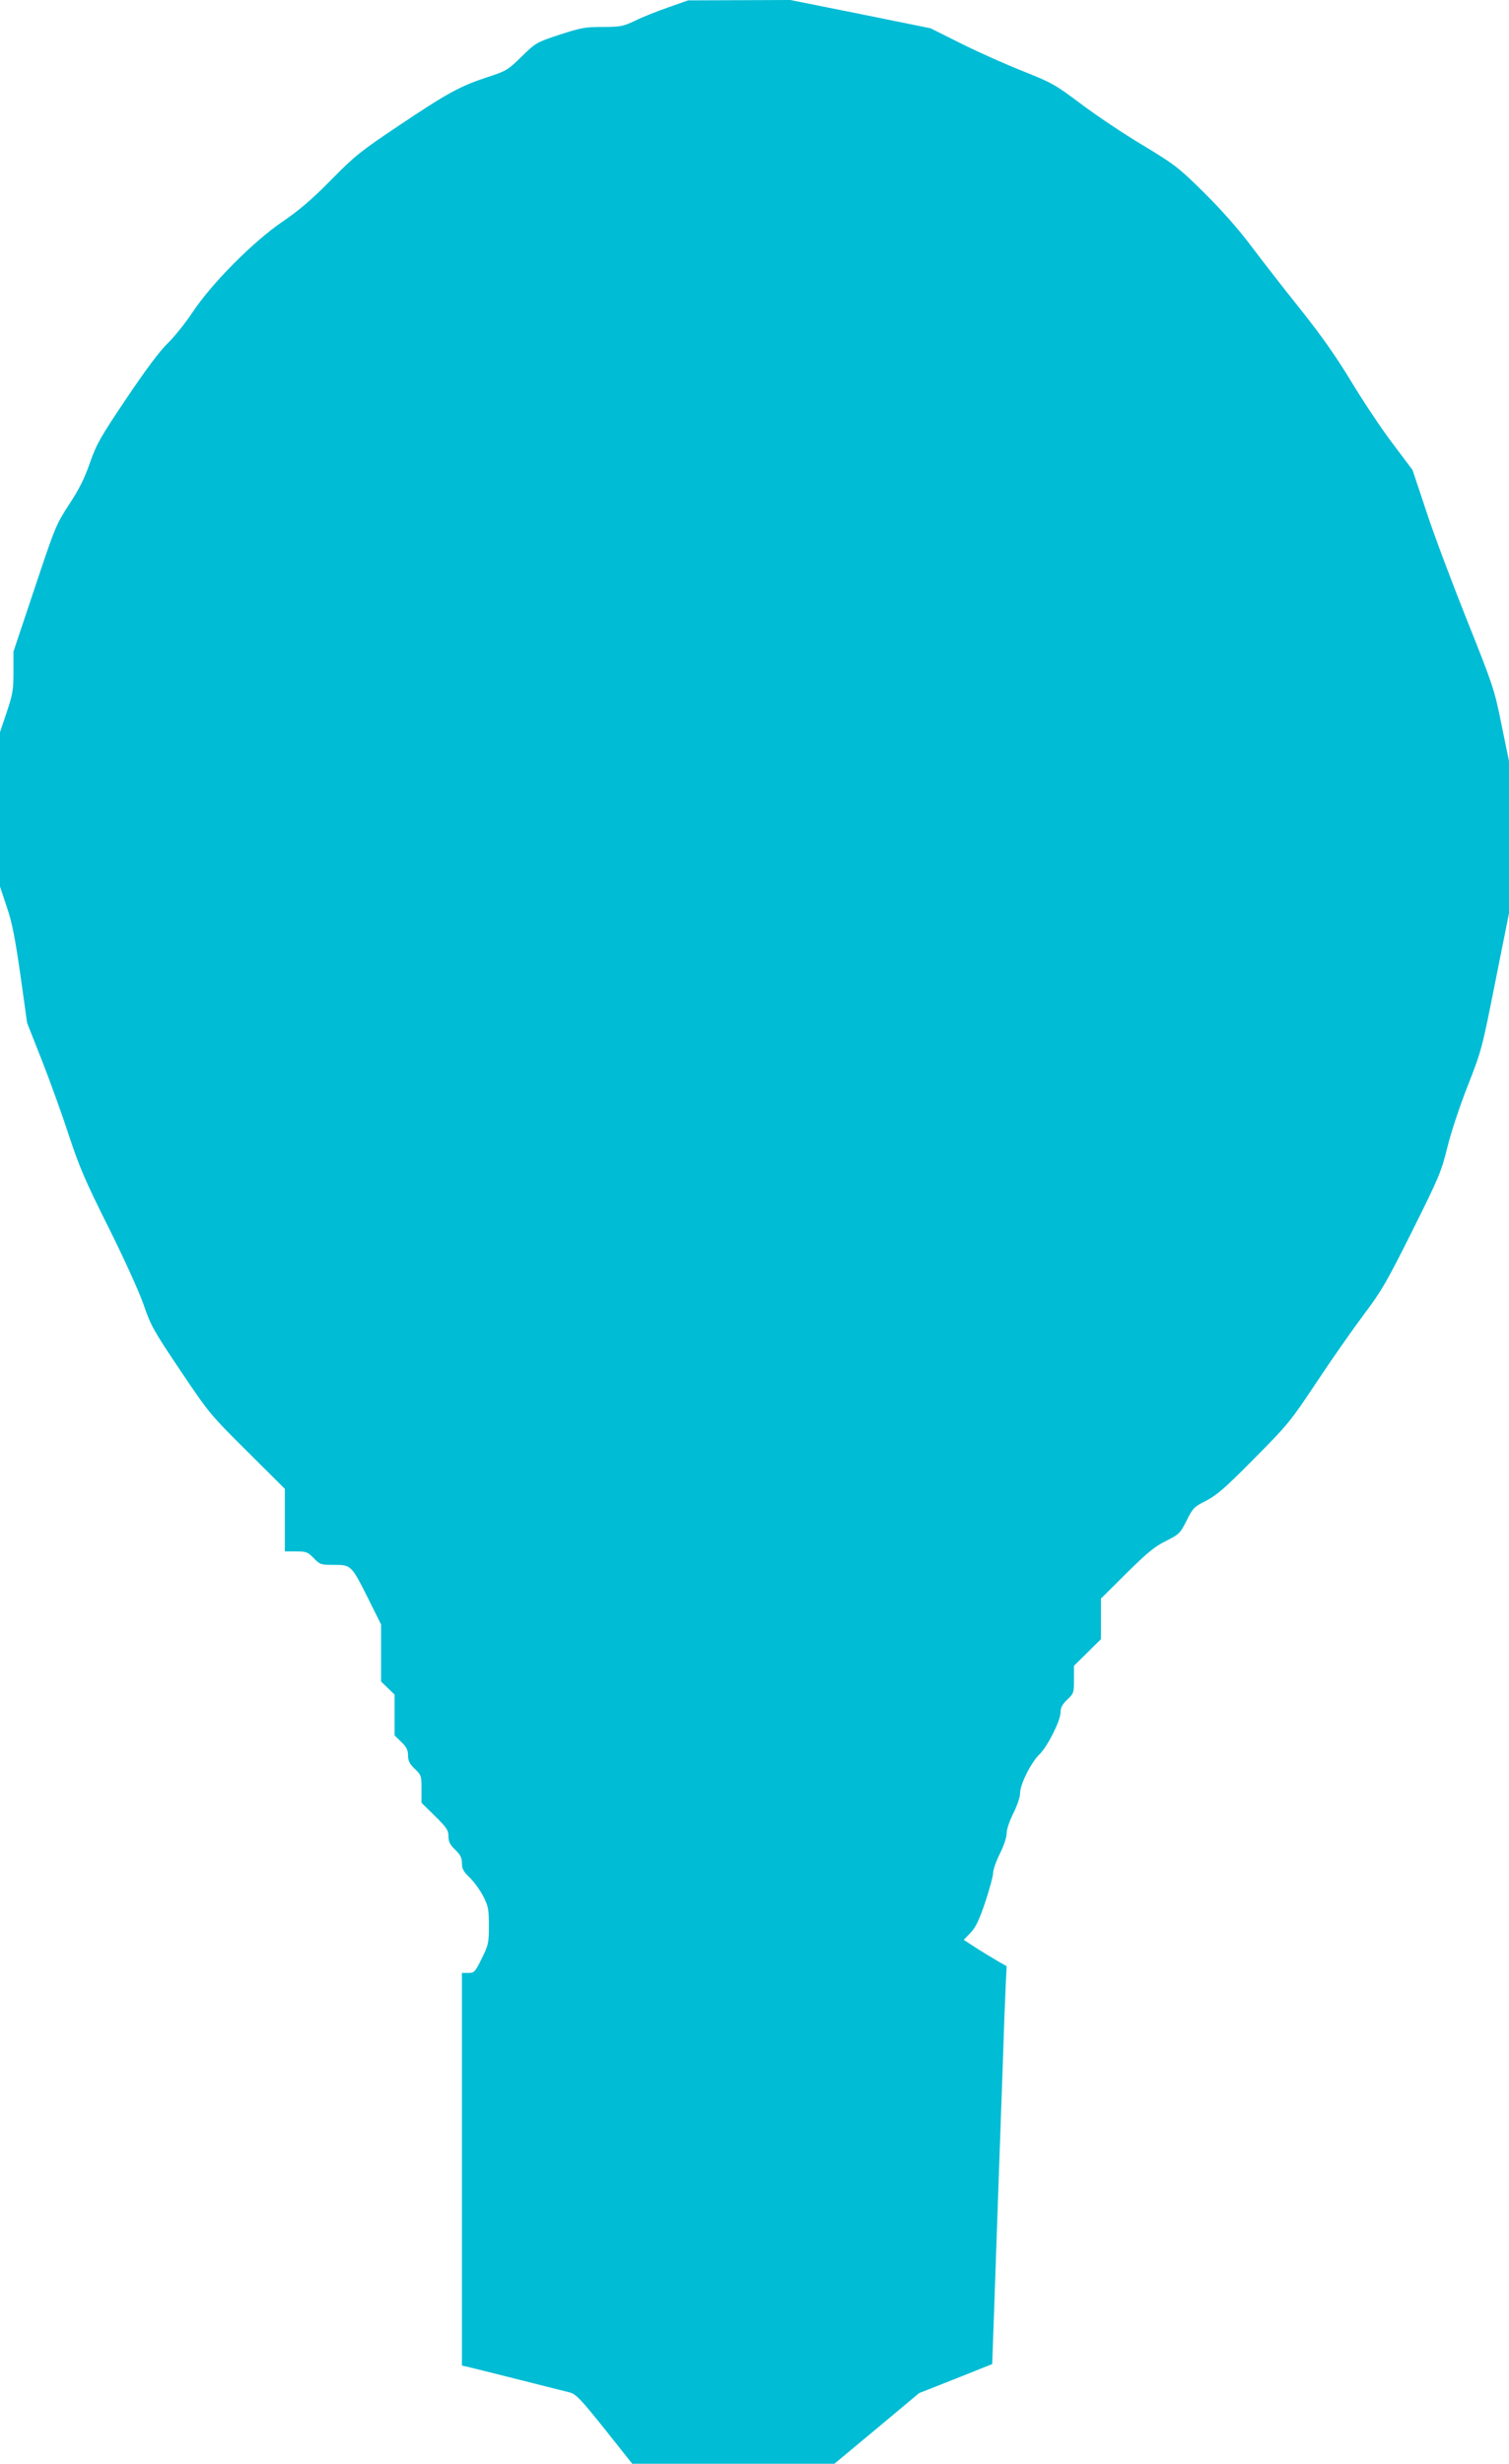 <?xml version="1.0" standalone="no"?>
<!DOCTYPE svg PUBLIC "-//W3C//DTD SVG 20010904//EN"
 "http://www.w3.org/TR/2001/REC-SVG-20010904/DTD/svg10.dtd">
<svg version="1.0" xmlns="http://www.w3.org/2000/svg"
 width="784pt" height="1280pt" viewBox="0 0 784 1280"
 preserveAspectRatio="xMidYMid meet">
<g transform="translate(0,1280) scale(0.1,-0.1)"
fill="#00bcd4" stroke="none">
<path d="M3470 12761 c-58 -20 -135 -51 -171 -69 -62 -29 -75 -32 -167 -32
-91 0 -113 -4 -224 -40 -121 -40 -124 -42 -198 -114 -71 -70 -80 -75 -175
-106 -144 -47 -211 -84 -459 -250 -203 -136 -232 -159 -356 -285 -99 -101
-165 -157 -250 -215 -153 -104 -367 -319 -468 -470 -38 -58 -98 -132 -132
-165 -41 -39 -114 -138 -213 -285 -136 -202 -155 -236 -190 -335 -28 -81 -56
-137 -108 -216 -67 -103 -72 -114 -179 -435 l-110 -329 0 -105 c0 -95 -4 -117
-35 -210 l-35 -104 0 -401 0 -401 35 -105 c28 -81 43 -160 71 -354 l35 -250
79 -200 c43 -110 106 -285 140 -390 53 -160 85 -234 203 -470 82 -165 157
-329 182 -400 38 -111 52 -137 192 -345 149 -222 154 -228 347 -420 l196 -195
0 -162 0 -163 58 0 c53 0 61 -3 92 -35 33 -34 37 -35 105 -35 90 0 91 -2 179
-177 l66 -133 0 -148 0 -148 35 -34 35 -34 0 -106 0 -106 35 -34 c27 -26 35
-42 35 -70 0 -28 8 -44 35 -70 34 -32 35 -37 35 -105 l0 -71 70 -69 c61 -60
70 -74 70 -105 0 -28 8 -44 35 -70 27 -26 35 -42 35 -70 0 -29 8 -44 41 -75
22 -22 54 -66 70 -97 26 -52 29 -67 29 -153 0 -89 -2 -99 -37 -170 -35 -71
-39 -75 -70 -75 l-33 0 0 -1020 0 -1020 28 -6 c59 -14 499 -125 534 -134 31
-9 57 -36 180 -190 l143 -180 525 0 525 0 220 183 220 184 190 75 190 76 2 53
c1 30 7 196 13 369 6 173 15 432 20 575 5 143 14 395 20 560 5 165 12 347 15
405 l5 105 -42 24 c-24 14 -74 44 -112 68 l-69 45 35 36 c27 28 45 66 77 160
22 67 41 136 41 152 0 17 16 62 35 100 20 40 35 84 35 105 0 21 15 65 35 105
20 40 35 84 35 105 0 45 58 160 100 200 41 39 110 175 110 218 0 25 9 42 35
67 34 32 35 37 35 105 l0 71 70 69 70 69 0 106 0 105 133 132 c107 106 146
138 204 167 70 35 74 39 108 106 33 66 39 72 103 104 55 29 99 67 248 218 174
175 188 192 325 398 78 118 189 276 245 351 92 122 119 169 252 435 139 279
151 308 182 434 19 78 64 213 106 320 71 181 74 192 143 540 l71 355 0 396 0
395 -39 190 c-37 183 -43 201 -178 539 -77 193 -173 447 -212 567 l-72 216
-108 144 c-59 78 -154 222 -212 318 -74 123 -152 234 -260 370 -86 107 -203
258 -261 335 -66 88 -158 191 -245 277 -130 128 -149 143 -318 245 -99 59
-243 156 -320 214 -132 99 -149 109 -300 169 -88 35 -232 99 -320 143 l-160
80 -365 74 -364 73 -266 -1 -265 -1 -105 -37z"/>
</g>
</svg>
